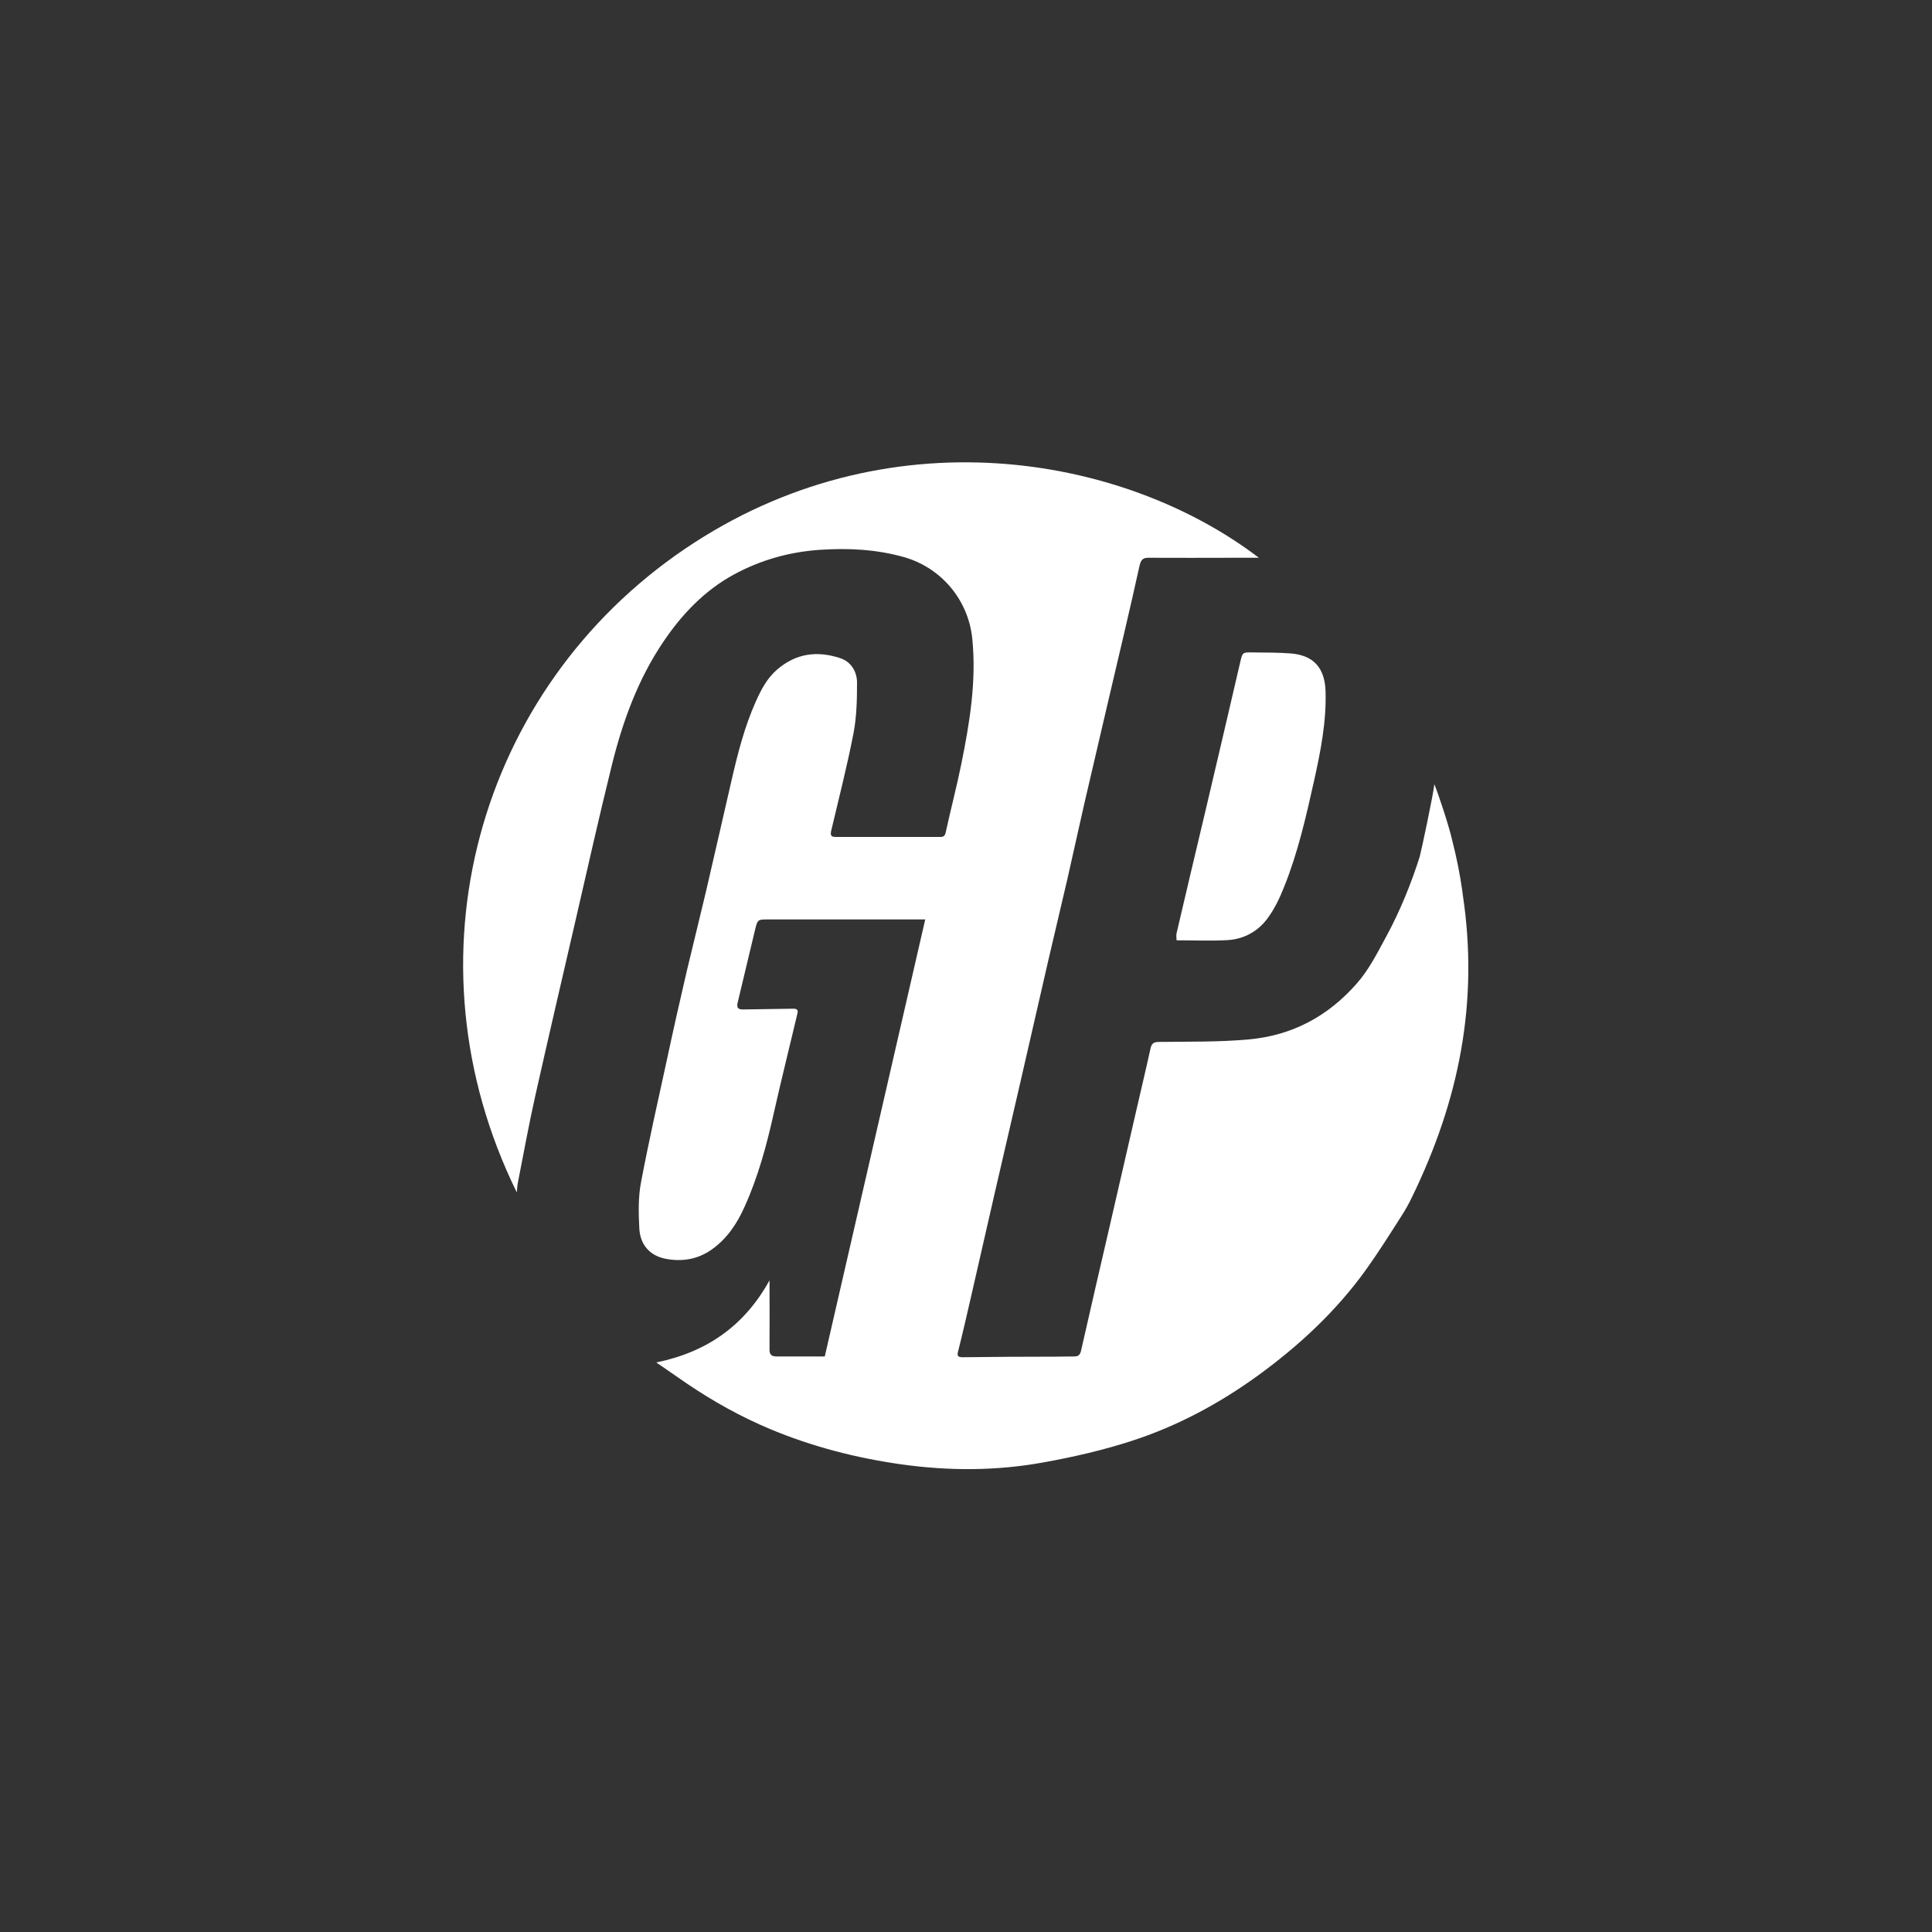 <?xml version="1.0" encoding="UTF-8"?>
<svg id="Calque_2" data-name="Calque 2" xmlns="http://www.w3.org/2000/svg" viewBox="0 0 100 100">
  <rect x="0" y="0" width="100" height="100" fill="#333333" stroke="none"/>
  <defs>
    <style>
      .cls-1 {
        fill: #fff;
      }

      .cls-2 {
        fill: none;
      }
    </style>
  </defs>
  <g id="Calque_1-2" data-name="Calque 1">
    <g>
      <rect class="cls-2" width="100" height="100"/>
      <g>
        <path class="cls-1" d="m75.16,43.47c-.16-.71-.71-2.38-.92-2.88-.04.48-.68,3.48-.74,3.68v.02c-.45,1.43-1.02,2.83-1.73,4.15-.02.04-.04.08-.06.11-.44.81-.85,1.63-1.47,2.34-1.5,1.72-3.37,2.71-5.61,2.91-1.53.14-3.08.11-4.63.13-.28,0-.39.07-.45.34-.23,1.05-.48,2.09-.72,3.14-.47,2.04-.94,4.08-1.41,6.13-.49,2.11-.98,4.23-1.46,6.35-.05.23-.14.33-.38.32-.3,0-.6.01-.89.01-1.62,0-3.24.01-4.86.03-.22,0-.31-.05-.24-.3.22-.87.42-1.74.62-2.61.42-1.82.83-3.65,1.25-5.47.44-1.92.89-3.83,1.33-5.75.49-2.14.98-4.27,1.47-6.41.33-1.41.66-2.82.99-4.22.3-1.31.58-2.62.88-3.92.4-1.73.81-3.46,1.21-5.19.55-2.36,1.12-4.72,1.64-7.09.08-.34.19-.43.51-.42,1.43.01,2.86,0,4.28,0,.44,0,.88,0,1.39,0-7.07-5.39-19.33-7.5-29.71-.46-10.72,7.27-14.65,21.21-8.7,33.31.02-.2.02-.34.05-.48.3-1.51.57-3.03.91-4.54.67-2.98,1.36-5.95,2.05-8.93.63-2.73,1.24-5.46,1.91-8.17.56-2.26,1.35-4.44,2.67-6.39.96-1.42,2.12-2.64,3.64-3.47,1.38-.75,2.86-1.17,4.44-1.28,1.48-.1,2.92-.03,4.35.37,1.96.55,3.37,2.24,3.56,4.27.21,2.18-.14,4.31-.57,6.43-.24,1.19-.55,2.36-.81,3.55-.04.19-.11.24-.29.24-1.8,0-3.6,0-5.4,0-.23,0-.29-.07-.24-.31.4-1.69.83-3.37,1.16-5.07.16-.85.18-1.73.18-2.6,0-.57-.3-1.08-.86-1.27-1.19-.4-2.3-.26-3.28.59-.52.45-.82,1.03-1.09,1.63-.59,1.31-.94,2.69-1.26,4.08-.45,1.93-.88,3.86-1.33,5.78-.32,1.36-.66,2.71-.98,4.06-.36,1.54-.71,3.09-1.04,4.64-.46,2.11-.94,4.22-1.34,6.34-.15.77-.13,1.59-.09,2.38.04.86.55,1.42,1.34,1.58.87.17,1.69.04,2.43-.49.78-.56,1.29-1.33,1.67-2.18.71-1.56,1.15-3.2,1.52-4.86.38-1.69.8-3.37,1.2-5.06.05-.2.1-.36-.21-.35-.86.02-1.72.02-2.59.04-.28,0-.32-.12-.27-.35.31-1.28.61-2.57.92-3.85.11-.44.15-.46.59-.46,2.59,0,5.18,0,7.77,0,.12,0,.24,0,.43,0-1.74,7.57-3.47,15.09-5.2,22.62-.84,0-1.66,0-2.48,0-.29,0-.39-.1-.38-.4.01-1.18,0-2.36,0-3.54-1.29,2.34-3.23,3.71-5.86,4.25.57.39,1.07.74,1.58,1.09,1.37.93,2.81,1.73,4.34,2.37,2.16.9,4.41,1.48,6.73,1.81,2.48.35,4.95.35,7.41-.1,1.55-.28,3.11-.64,4.61-1.13,2.32-.76,4.46-1.91,6.44-3.34,2.15-1.56,4.08-3.35,5.63-5.51.63-.88,1.21-1.8,1.79-2.71.23-.35.43-.71.61-1.09h0c2.39-4.93,3.45-10.01,2.6-15.62l-.02-.17c-.13-.91-.31-1.8-.54-2.69h0Z"/>
        <path class="cls-1" d="m60.9,48.68c0-.11-.03-.26,0-.38.49-2.09.98-4.18,1.48-6.27.61-2.58,1.21-5.16,1.81-7.74.12-.53.12-.53.65-.52.65.01,1.3,0,1.95.05,1.2.09,1.78.75,1.82,1.95.05,1.59-.26,3.14-.6,4.67-.41,1.84-.83,3.68-1.53,5.43-.23.58-.5,1.16-.87,1.66-.49.67-1.22,1.08-2.07,1.13-.87.05-1.74.01-2.65.01Z"/>
      </g>
    </g>
  </g>
</svg>